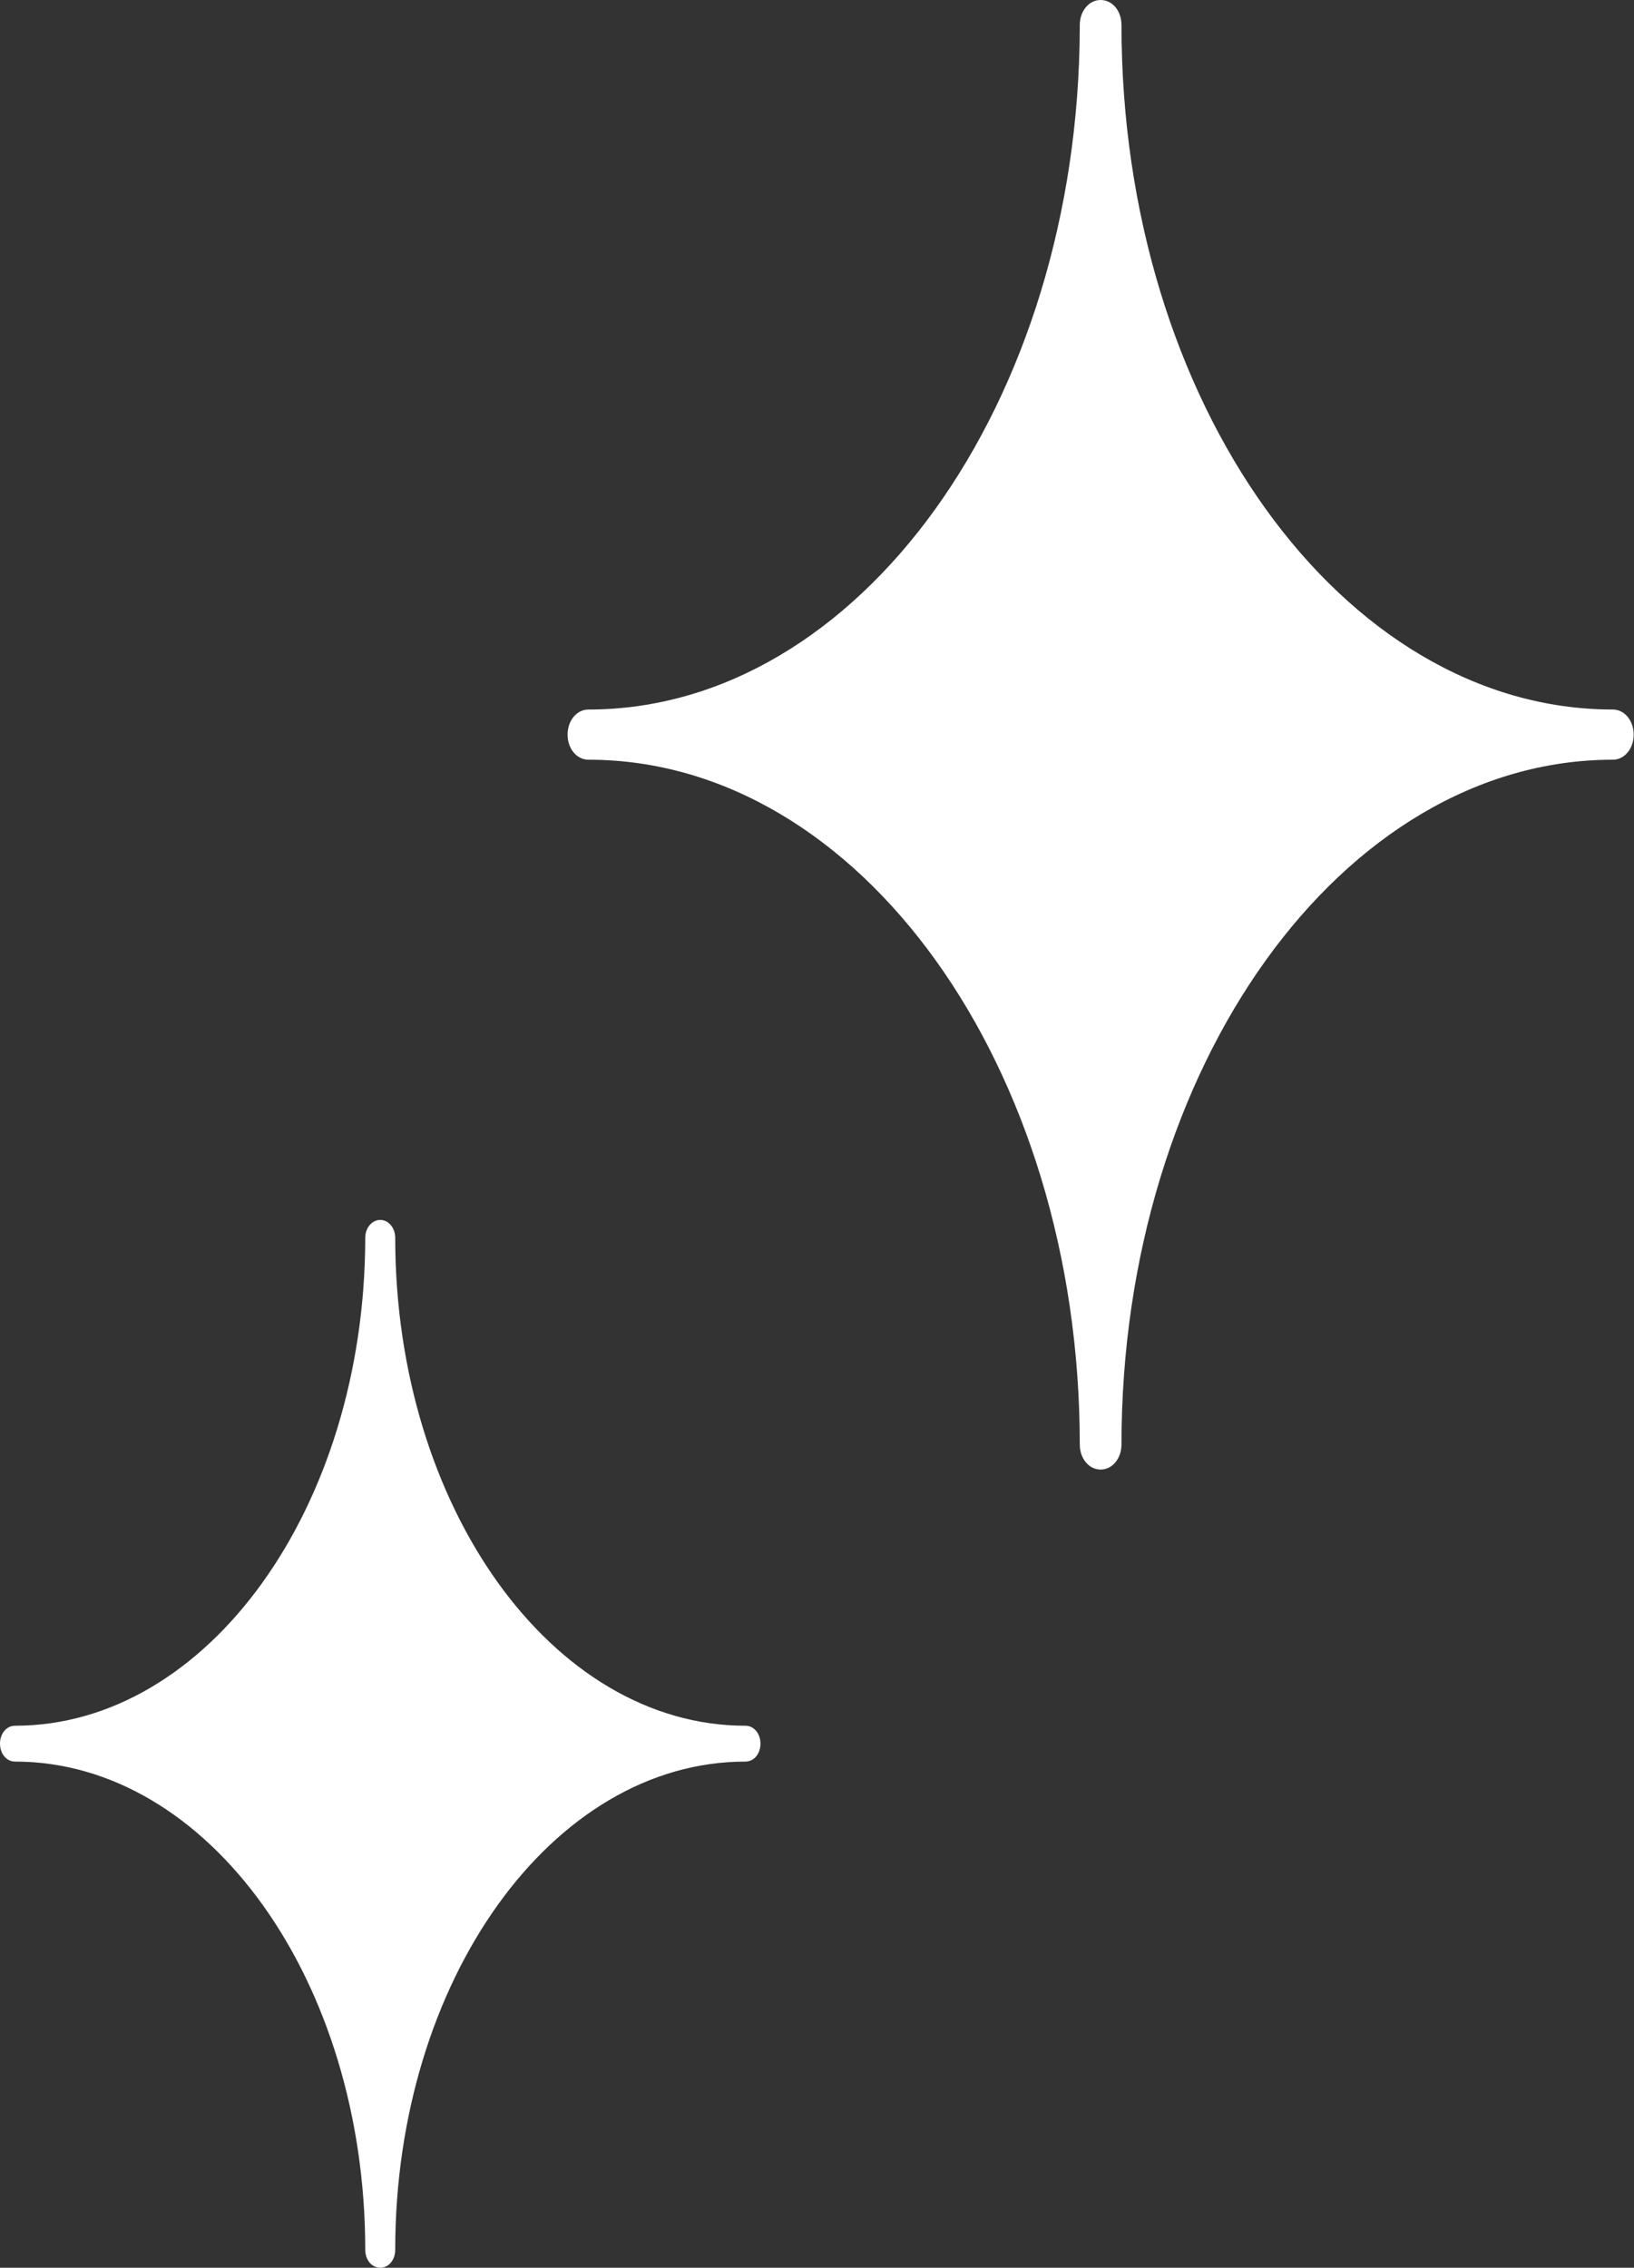 <?xml version="1.0" encoding="UTF-8"?><svg id="b" xmlns="http://www.w3.org/2000/svg" viewBox="0 0 50.15 69.58"><rect x="0" y="0" width="50.15" height="69.58" fill="#333333" stroke="none"/><g id="c"><path d="m33.78,45.09c.36,0,.64-.34.64-.77,0-11.58,6.77-21.01,15.08-21.01.36,0,.64-.34.64-.77,0-.43-.28-.77-.64-.77-8.31,0-15.08-9.42-15.08-21C34.42.33,34.14,0,33.78,0s-.64.34-.64.77c0,.01,0,.04,0,.06-.03,11.55-6.79,20.94-15.08,20.94-.36,0-.64.34-.64.77s.28.77.64.77c8.32,0,15.08,9.42,15.08,21.01,0,.43.28.77.64.77Z" fill="#fff" stroke-width="0"/><path d="m11.67,69.58c.26,0,.46-.24.46-.55,0-8.26,4.82-14.98,10.75-14.98.26,0,.46-.24.46-.55,0-.31-.2-.55-.46-.55-5.93,0-10.75-6.72-10.75-14.97,0-.31-.21-.55-.46-.55s-.46.24-.46.55v.03c-.02,8.25-4.84,14.94-10.75,14.94-.26,0-.46.24-.46.55,0,.31.2.55.46.55,5.93,0,10.75,6.72,10.75,14.98,0,.31.2.55.46.55Z" fill="#fff" stroke-width="0"/></g></svg>